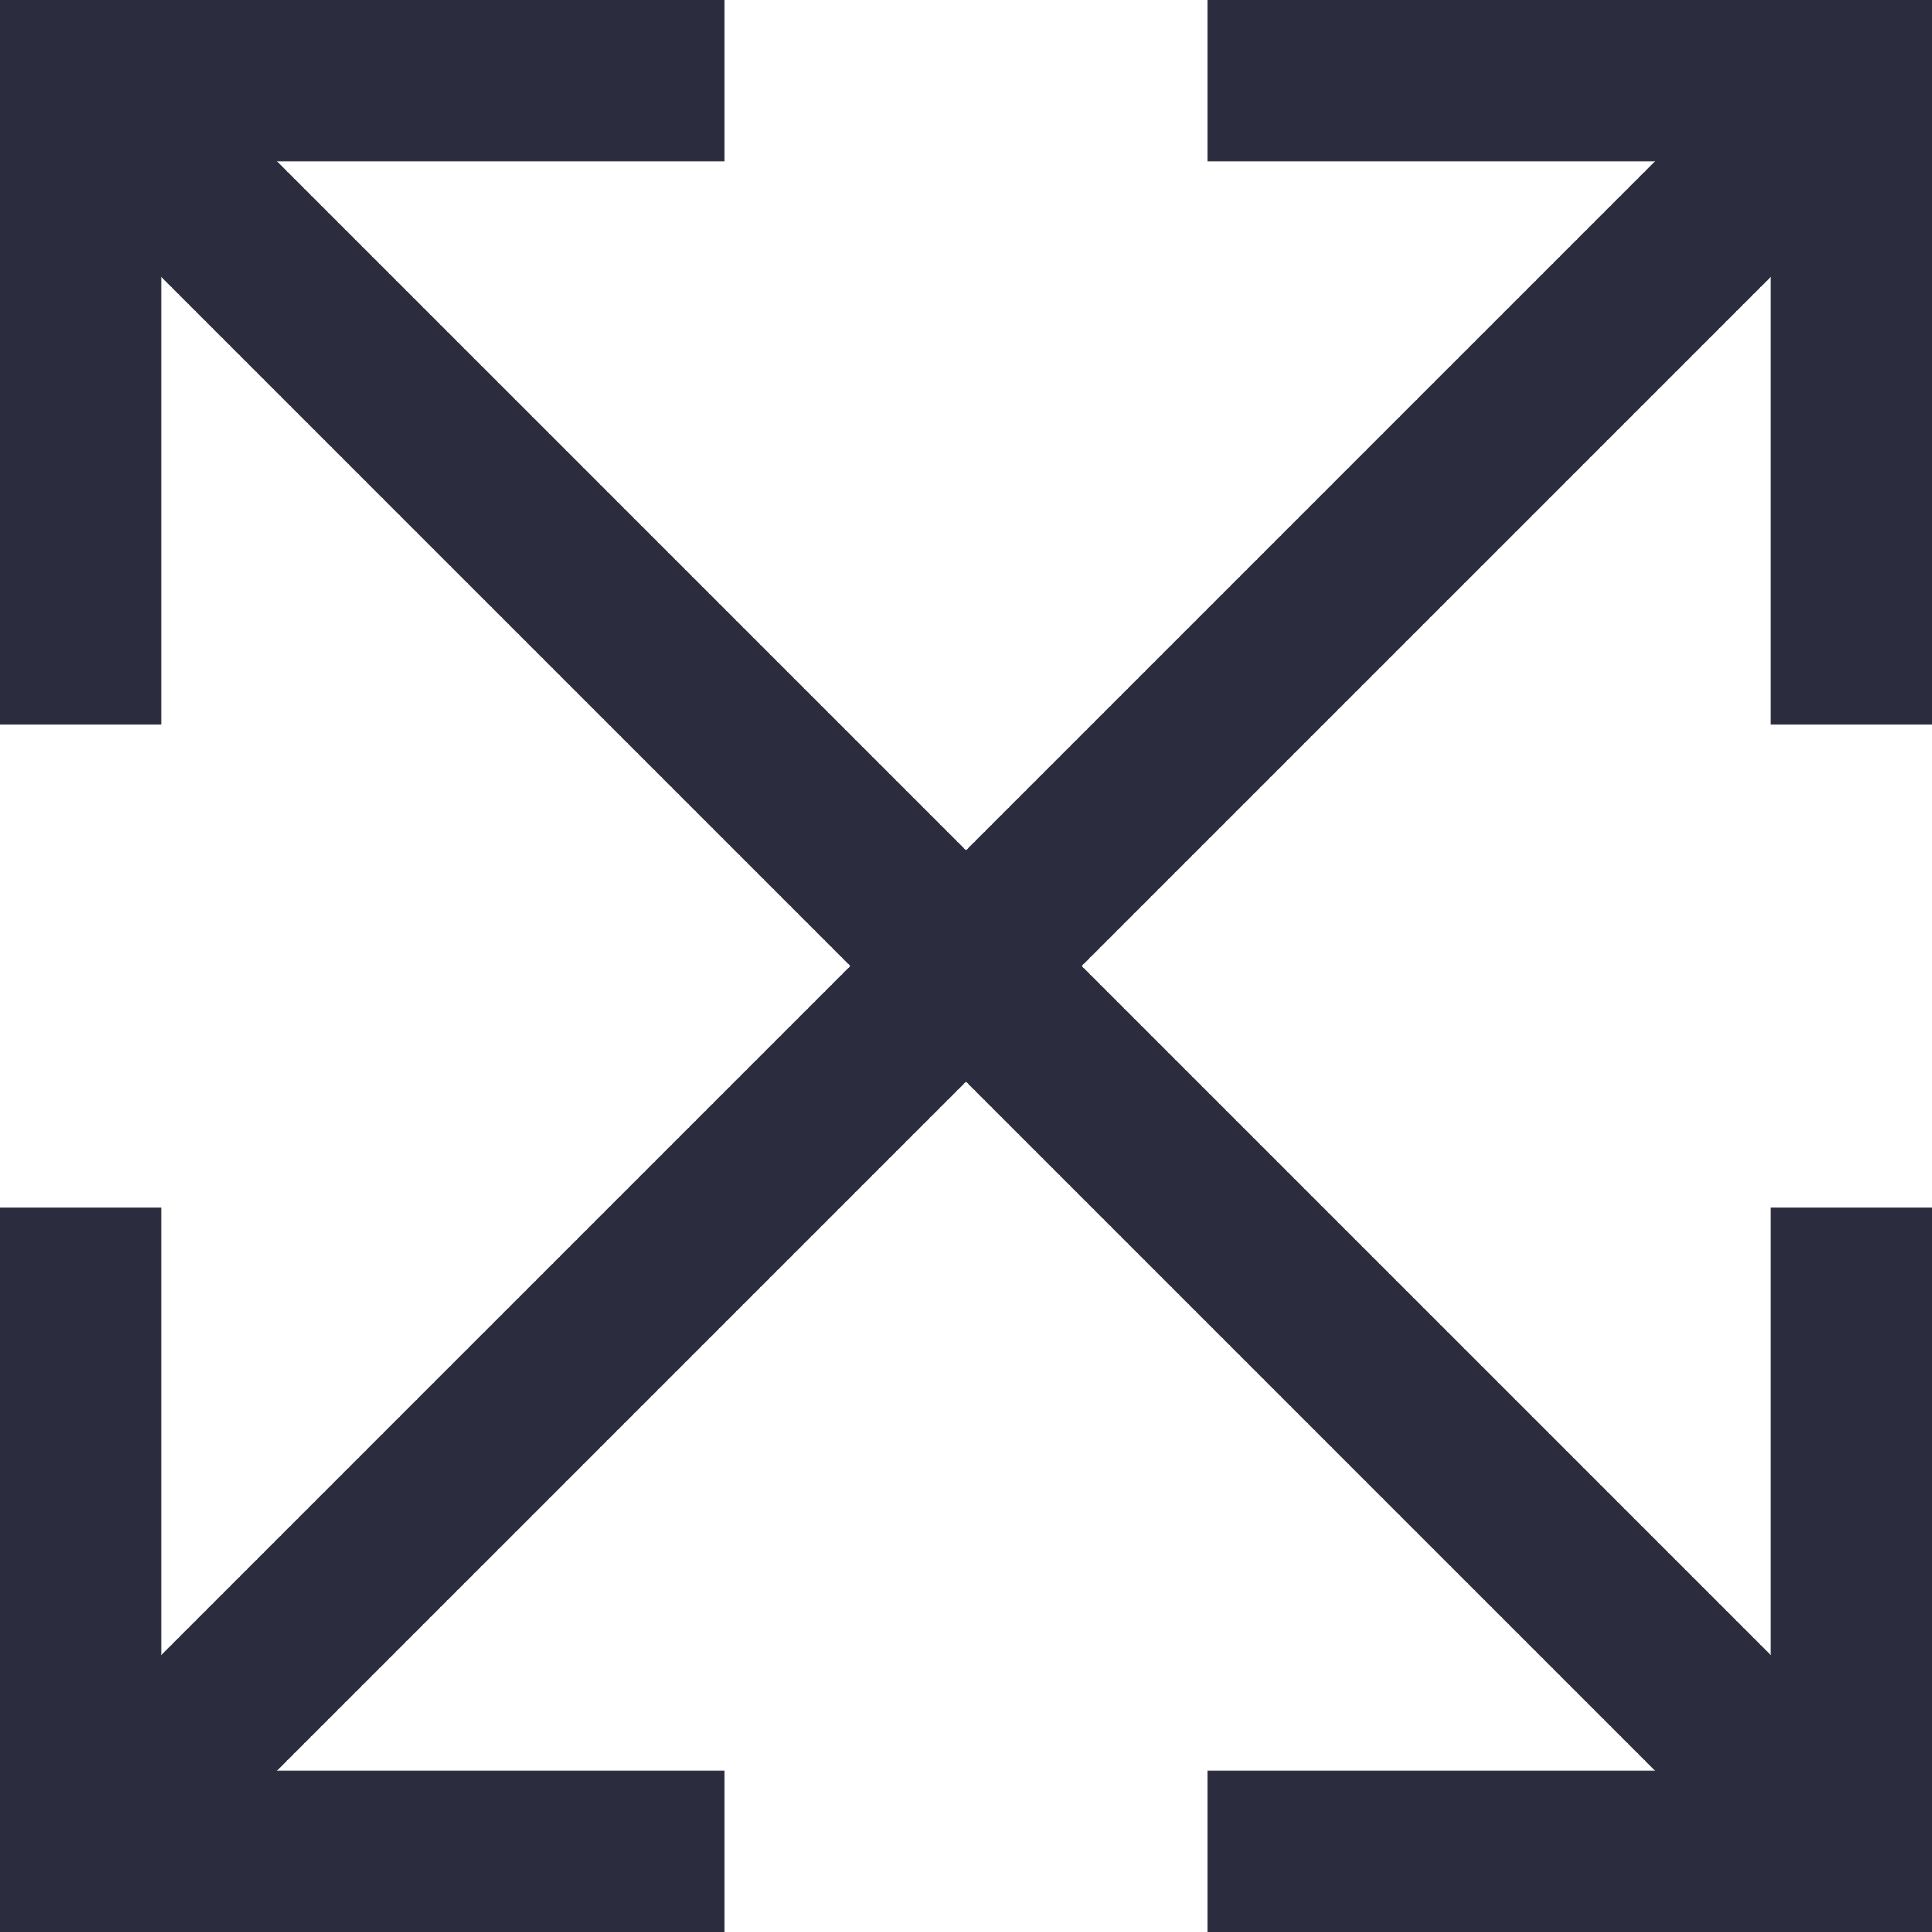 <svg width="18" height="18" viewBox="0 0 18 18" fill="none" xmlns="http://www.w3.org/2000/svg">
<path d="M0 0V6.75H1.5V2.578L7.922 9L1.5 15.422V11.25H0V18H6.75V16.5H2.578L9 10.078L15.422 16.5H11.25V18H18V11.25H16.5V15.422L10.078 9L16.5 2.578V6.75H18V0H11.25V1.5H15.422L9 7.922L2.578 1.5H6.75V0H0Z" fill="#2B2D3F"/>
</svg>
